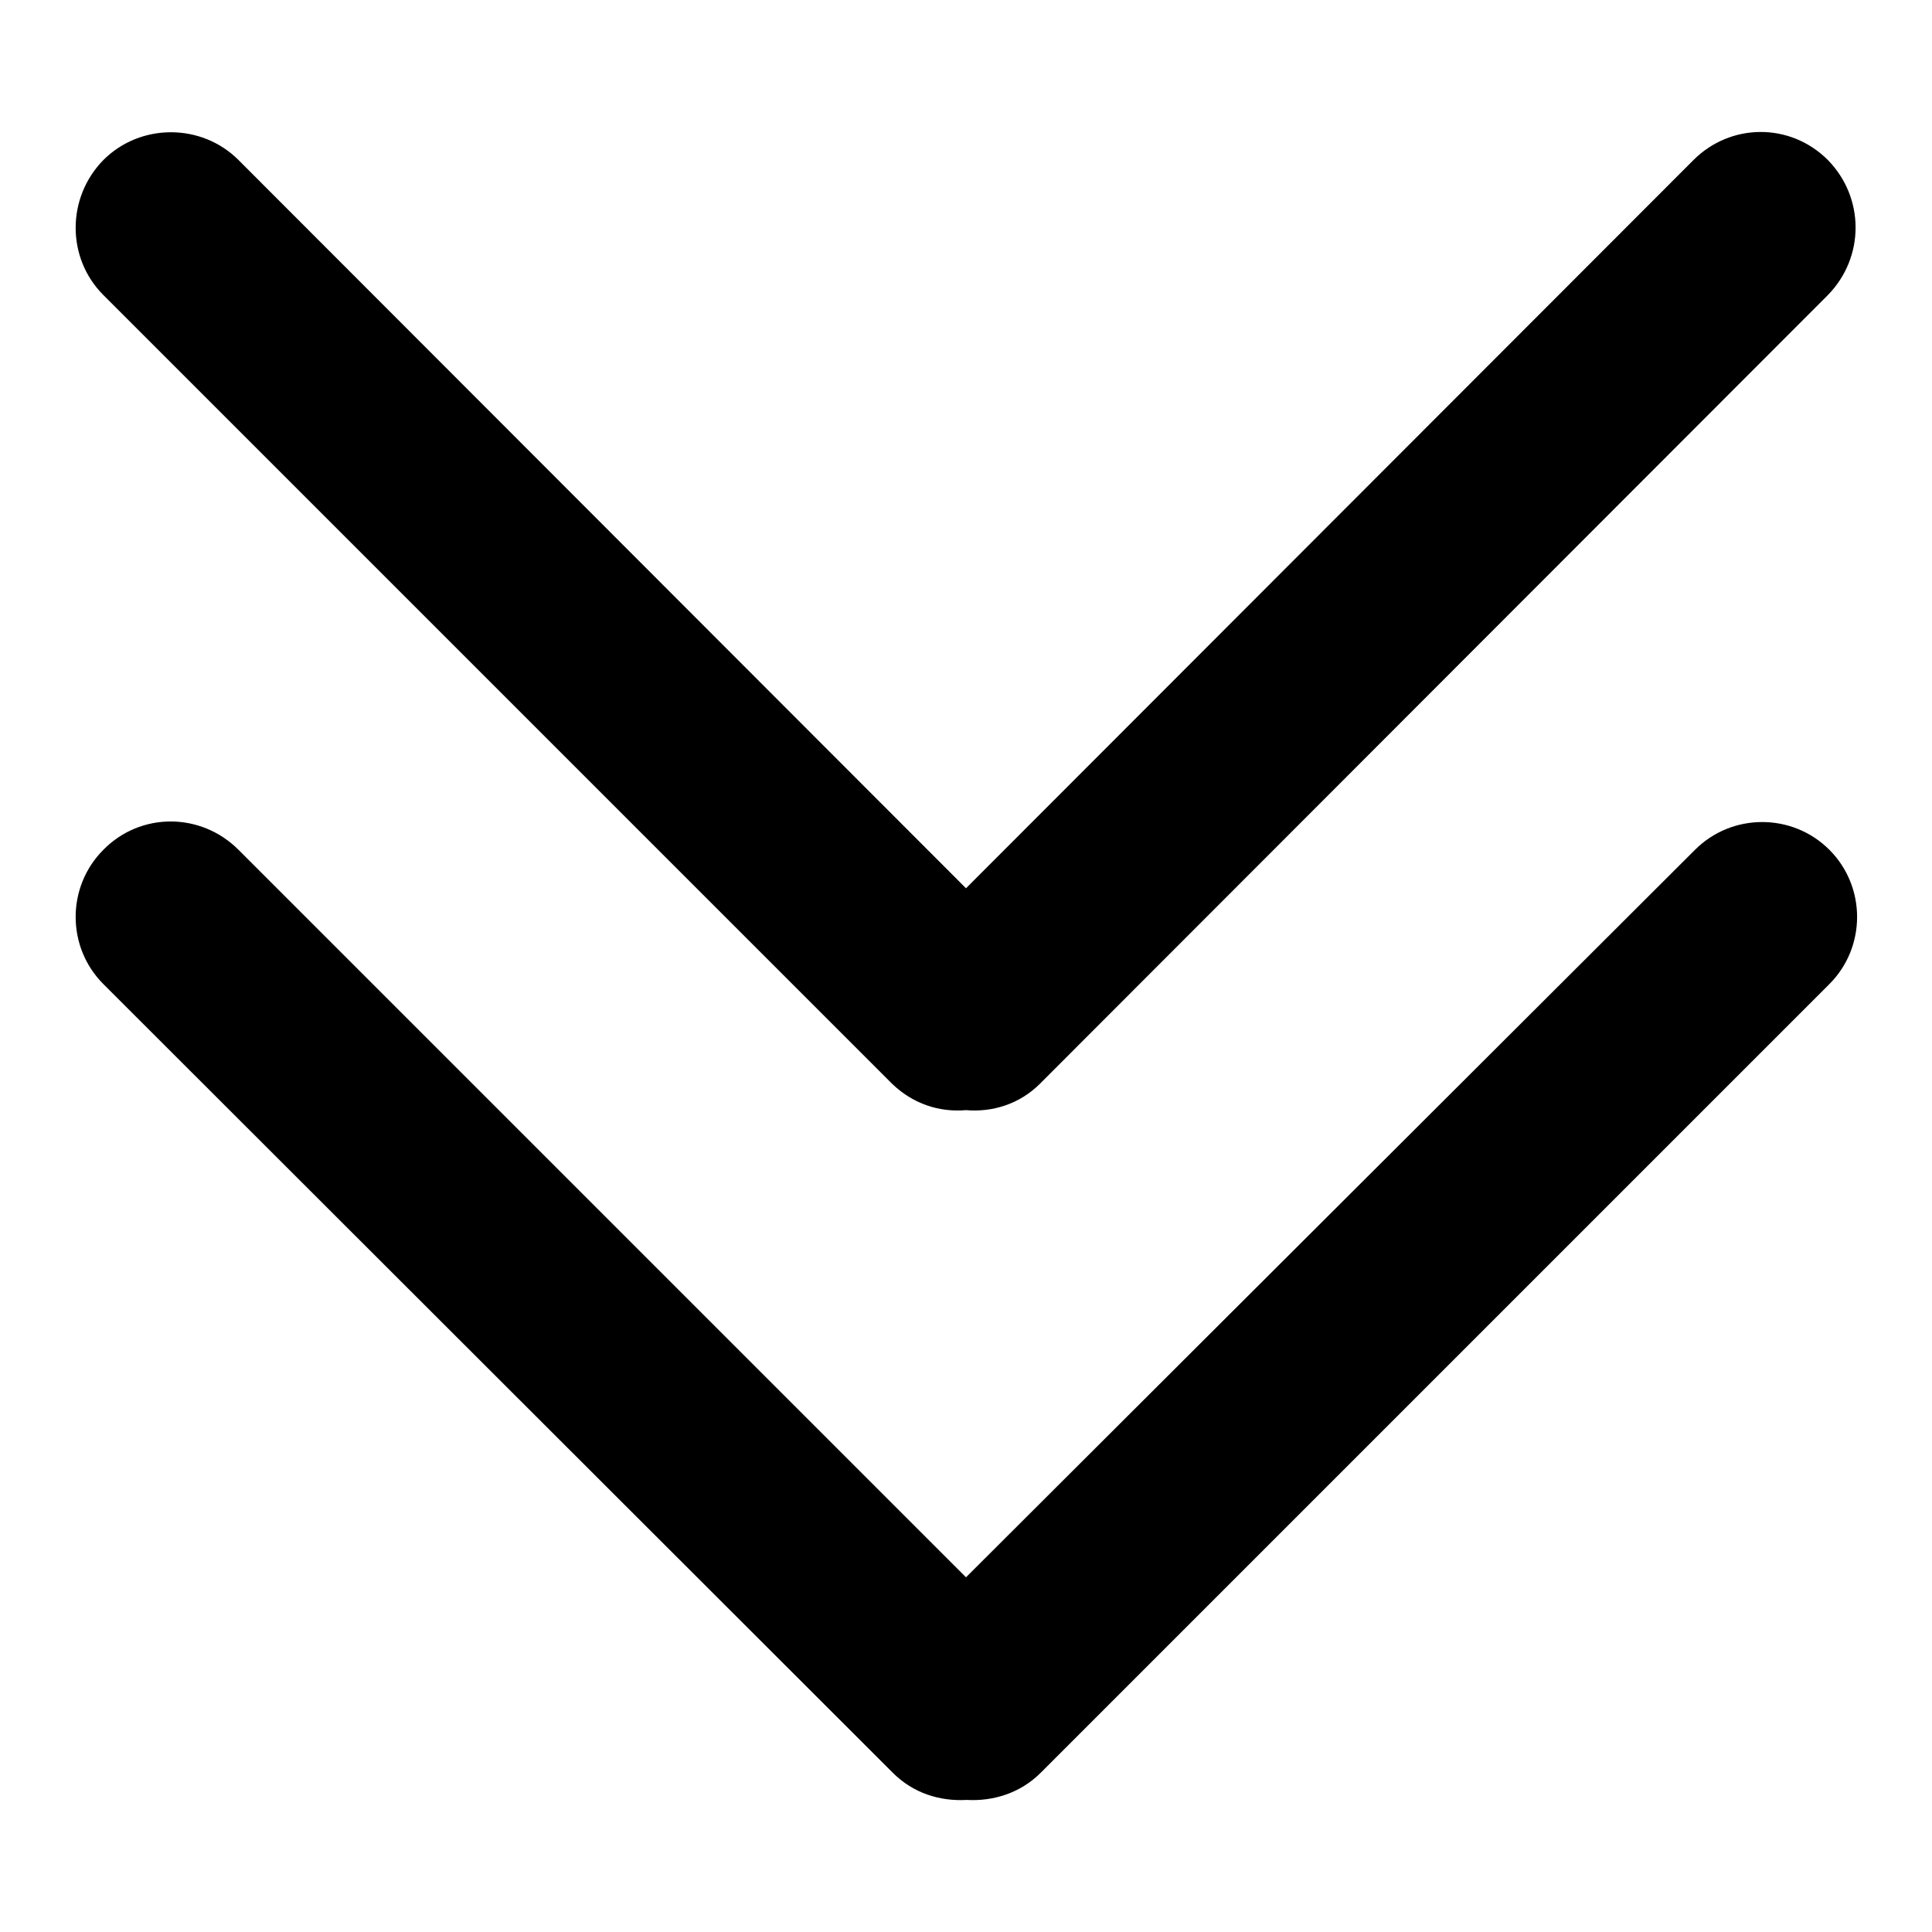 <?xml version="1.0" encoding="utf-8"?>
<!-- Svg Vector Icons : http://www.onlinewebfonts.com/icon -->
<!DOCTYPE svg PUBLIC "-//W3C//DTD SVG 1.1//EN" "http://www.w3.org/Graphics/SVG/1.1/DTD/svg11.dtd">
<svg version="1.1" xmlns="http://www.w3.org/2000/svg" xmlns:xlink="http://www.w3.org/1999/xlink" x="0px" y="0px" viewBox="0 0 256 256" enable-background="new 0 0 256 256" xml:space="preserve">
<g><g><path fill="#000000" d="M118.3,234.9L118.3,234.9L118.3,234.9c2.7,2.7,6.2,3.8,9.8,3.6c3.5,0.2,7.1-0.9,9.8-3.6l104.5-104.5c4.9-4.9,4.9-12.9,0-17.8c-4.9-4.9-12.9-4.9-17.8,0L128,209l-96.4-96.4c-5-5-13-5-17.9,0c-4.9,4.9-4.9,12.9,0,17.8L118.3,234.9L118.3,234.9z M128,147.1L128,147.1L128,147.1c3.5,0.3,7.1-0.8,9.8-3.5L242.2,39.1c4.9-5,4.9-12.9,0-17.9c-5-5-12.9-4.9-17.8,0L128,117.7L31.6,21.2c-4.9-4.9-13-4.9-17.9,0c-4.9,5-4.9,13,0,17.9l104.5,104.5C121,146.3,124.5,147.4,128,147.1L128,147.1z"/></g></g>
</svg>